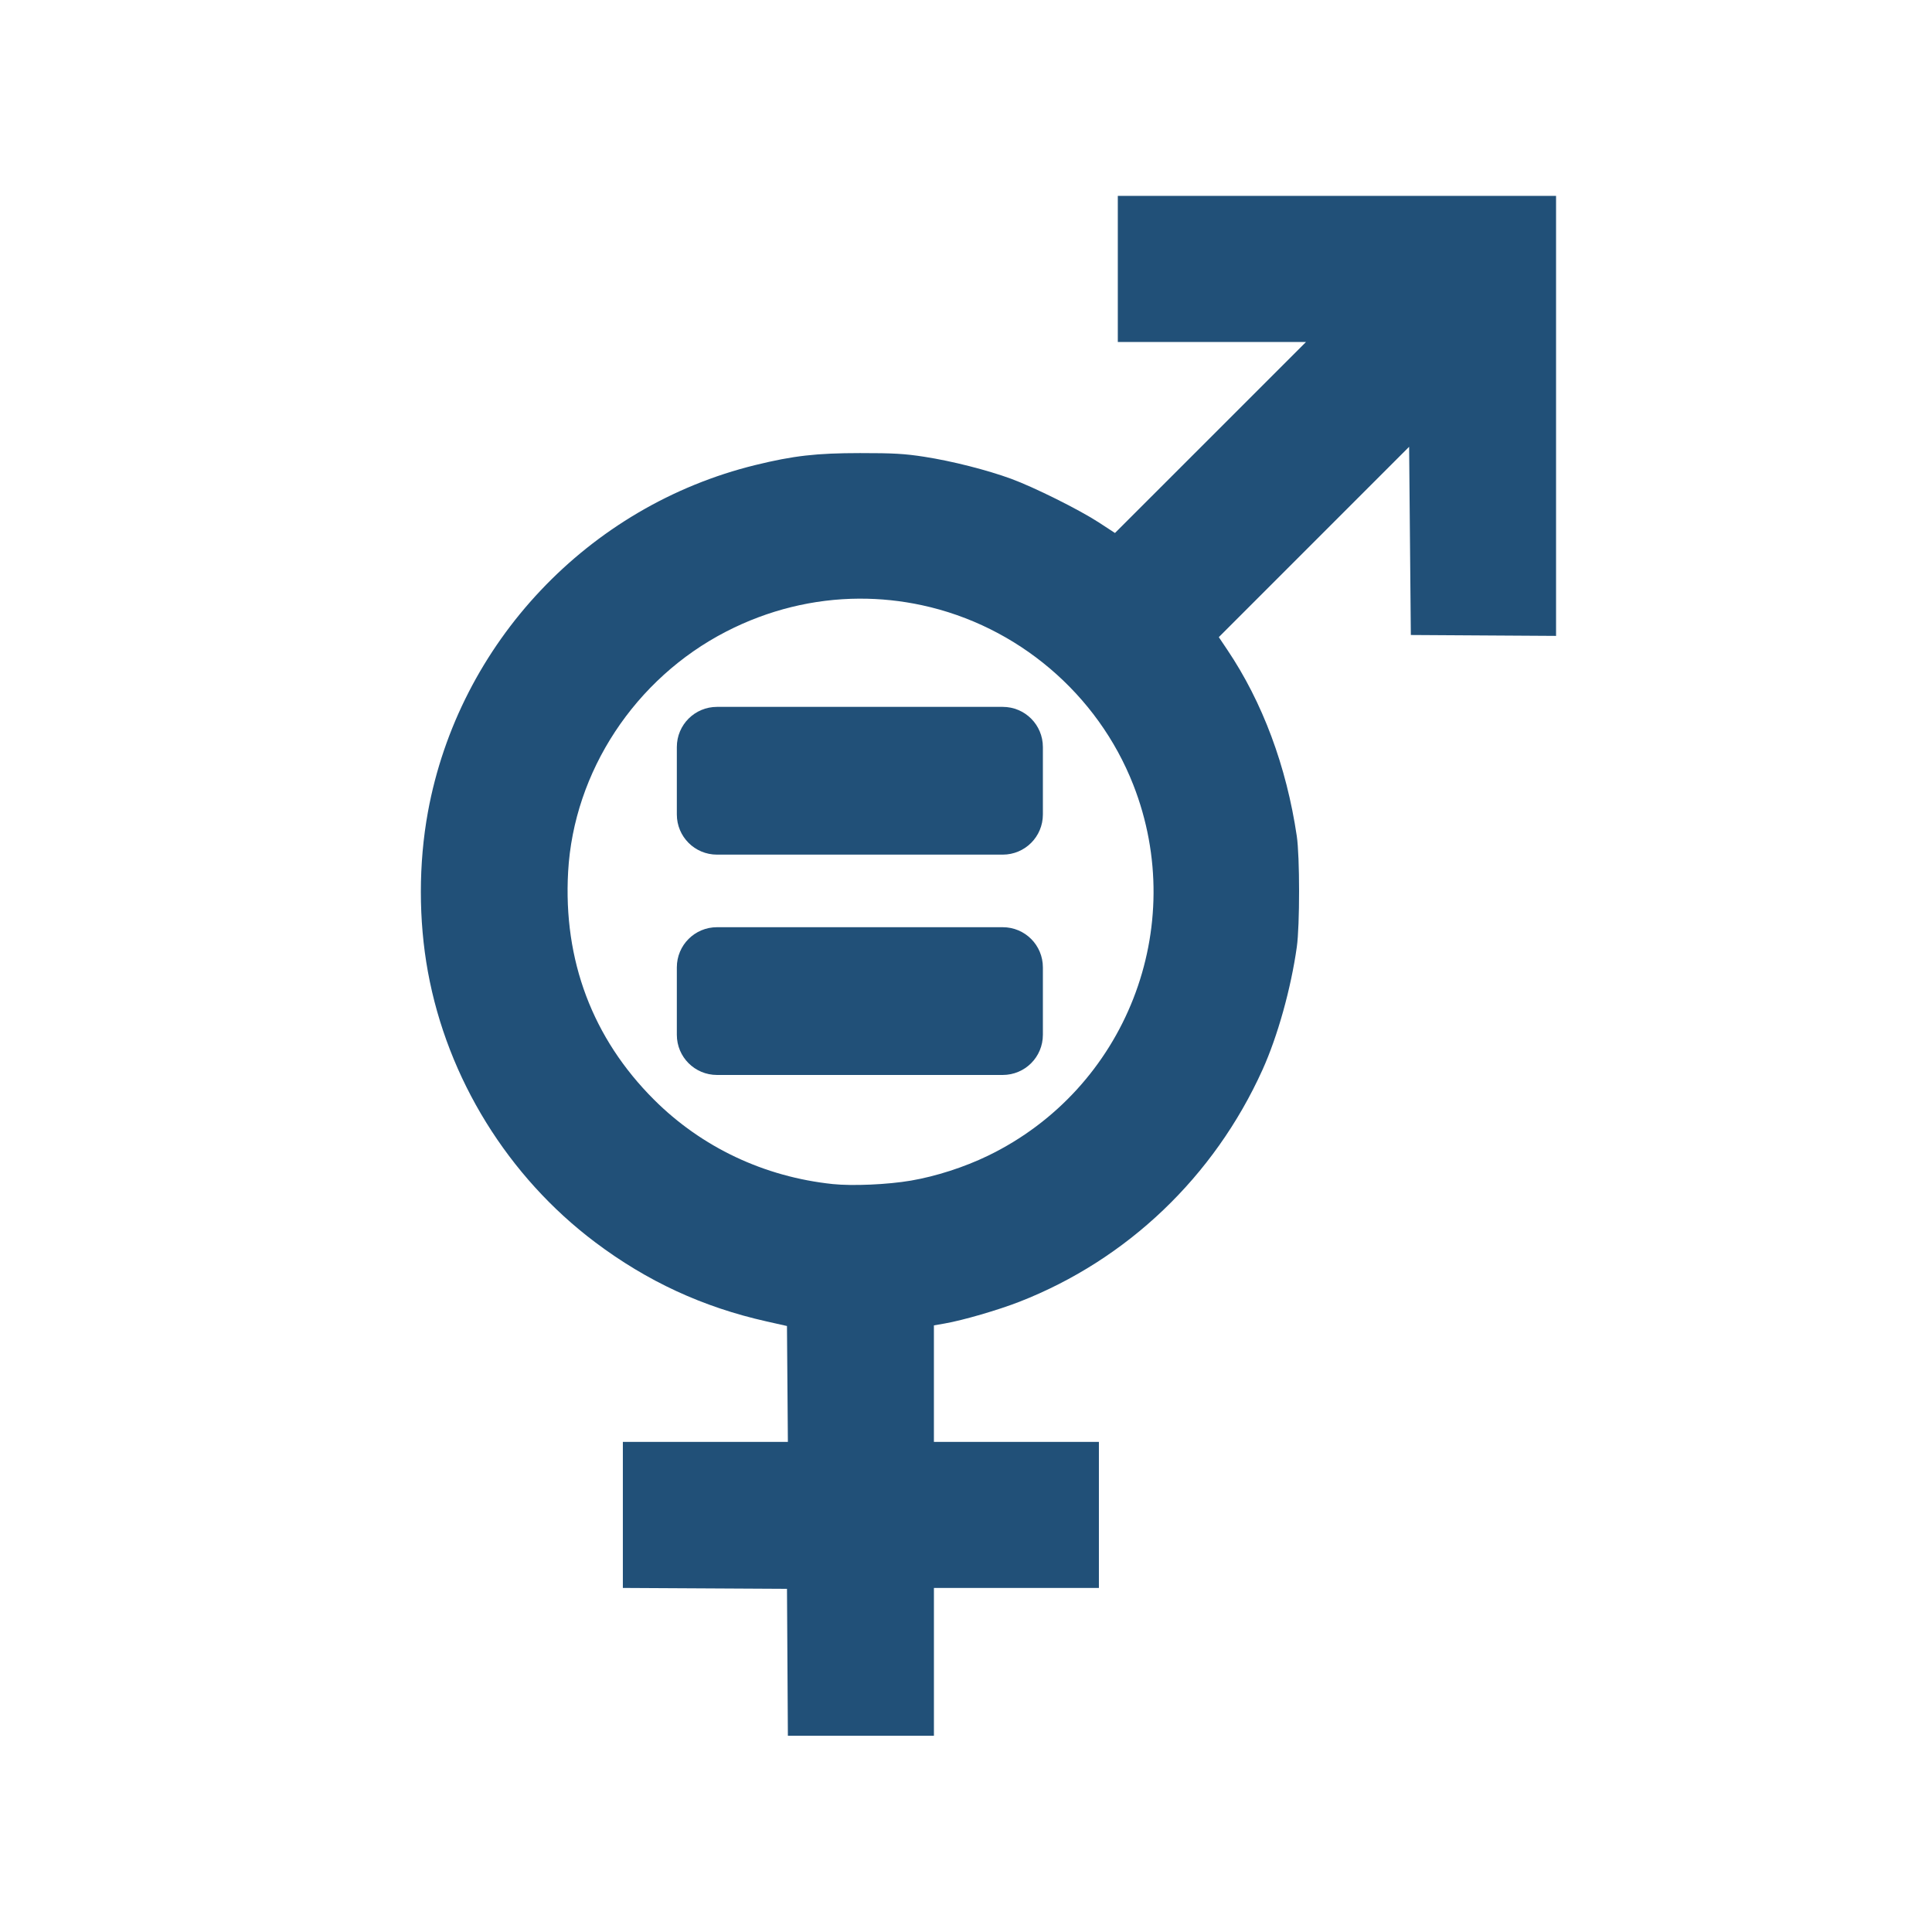 <?xml version="1.0" encoding="UTF-8" standalone="no"?>
<!-- Created with Inkscape (http://www.inkscape.org/) -->

<svg
   width="512"
   height="512"
   viewBox="0 0 135.467 135.467"
   version="1.1"
   id="svg5"
   xml:space="preserve"
   inkscape:version="1.2.2 (1:1.2.2+202305151914+b0a8486541)"
   sodipodi:docname="igualdad.svg"
   xmlns:inkscape="http://www.inkscape.org/namespaces/inkscape"
   xmlns:sodipodi="http://sodipodi.sourceforge.net/DTD/sodipodi-0.dtd"
   xmlns="http://www.w3.org/2000/svg"
   xmlns:svg="http://www.w3.org/2000/svg"><sodipodi:namedview
     id="namedview7"
     pagecolor="#ffffff"
     bordercolor="#111111"
     borderopacity="1"
     inkscape:showpageshadow="0"
     inkscape:pageopacity="0"
     inkscape:pagecheckerboard="1"
     inkscape:deskcolor="#d1d1d1"
     inkscape:document-units="mm"
     showgrid="false"
     inkscape:zoom="1.1893044"
     inkscape:cx="356.0905"
     inkscape:cy="242.57877"
     inkscape:window-width="1798"
     inkscape:window-height="977"
     inkscape:window-x="920"
     inkscape:window-y="92"
     inkscape:window-maximized="0"
     inkscape:current-layer="svg5" /><defs
     id="defs2" /><g
     inkscape:label="Fondo"
     inkscape:groupmode="layer"
     id="layer1"
     style="display:inline" /><g
     inkscape:groupmode="layer"
     id="layer2"
     inkscape:label="Dibujo" /><g
     id="g3843"
     transform="matrix(1.065,0,0,1.065,0.646,2.567)"><path
       id="path2909"
       style="display:inline;fill:#215078;stroke:none;stroke-width:0.113"
       d="m 72.988,10.487 v 9.618 h 12.39 l -12.577,12.576 -1.066,-0.696 c -1.281,-0.836 -4.272,-2.325 -5.772,-2.874 -1.577,-0.578 -3.891,-1.165 -5.705,-1.447 -1.3,-0.203 -2.061,-0.246 -4.243,-0.244 -2.881,0.002 -4.379,0.173 -6.881,0.785 -11.008,2.693 -19.534,11.725 -21.567,22.846 -0.62,3.393 -0.62,7.129 0,10.523 1.285,7.031 5.278,13.488 11.007,17.8 3.426,2.579 7.087,4.271 11.274,5.212 l 1.358,0.305 0.06,7.63 H 40.401 v 9.615 l 10.806,0.059 0.059,9.674 h 9.615 v -9.731 H 71.743 V 92.521 H 60.88 v -7.671 l 0.716,-0.125 c 1.196,-0.208 3.513,-0.882 4.916,-1.43 7.091,-2.769 12.818,-8.236 16.001,-15.271 0.996,-2.203 1.876,-5.352 2.26,-8.09 0.2,-1.421 0.198,-5.948 -0.002,-7.298 -0.682,-4.6 -2.25,-8.807 -4.573,-12.263 l -0.561,-0.835 12.53,-12.532 0.113,12.391 9.561,0.059 V 10.487 Z M 55.974,37.004 c 1.372,-0.006 2.75,0.137 4.115,0.431 6.288,1.353 11.569,5.838 13.915,11.818 3.683,9.385 -0.48,20.024 -9.559,24.425 -1.555,0.754 -3.427,1.358 -5.081,1.641 -1.527,0.261 -3.841,0.363 -5.143,0.227 -4.501,-0.471 -8.626,-2.418 -11.77,-5.558 -4.046,-4.04 -5.982,-9.179 -5.653,-15.006 0.372,-6.595 4.403,-12.721 10.401,-15.809 2.768,-1.425 5.757,-2.157 8.775,-2.17 z"
       sodipodi:nodetypes="cccccsscssssscccccccccccccssccsccccccssssssssss" /><path
       id="rect3096"
       style="fill:#215078;stroke:none;stroke-width:0.25;stroke-dasharray:1, 0.25;stop-color:#000000"
       d="M 46.601,44.129 H 65.409 c 1.466,0 2.646,1.18 2.646,2.646 v 4.436 c 0,1.466 -1.18,2.646 -2.646,2.646 H 46.601 c -1.466,0 -2.646,-1.18 -2.646,-2.646 v -4.436 c 0,-1.466 1.18,-2.646 2.646,-2.646 z" /><path
       id="rect3838"
       style="fill:#215078;stroke:none;stroke-width:0.25;stroke-dasharray:1, 0.25;stop-color:#000000"
       d="M 46.601,58.635 H 65.409 c 1.466,0 2.646,1.18 2.646,2.646 v 4.436 c 0,1.466 -1.18,2.646 -2.646,2.646 H 46.601 c -1.466,0 -2.646,-1.18 -2.646,-2.646 V 61.281 c 0,-1.466 1.18,-2.646 2.646,-2.646 z" /></g></svg>
